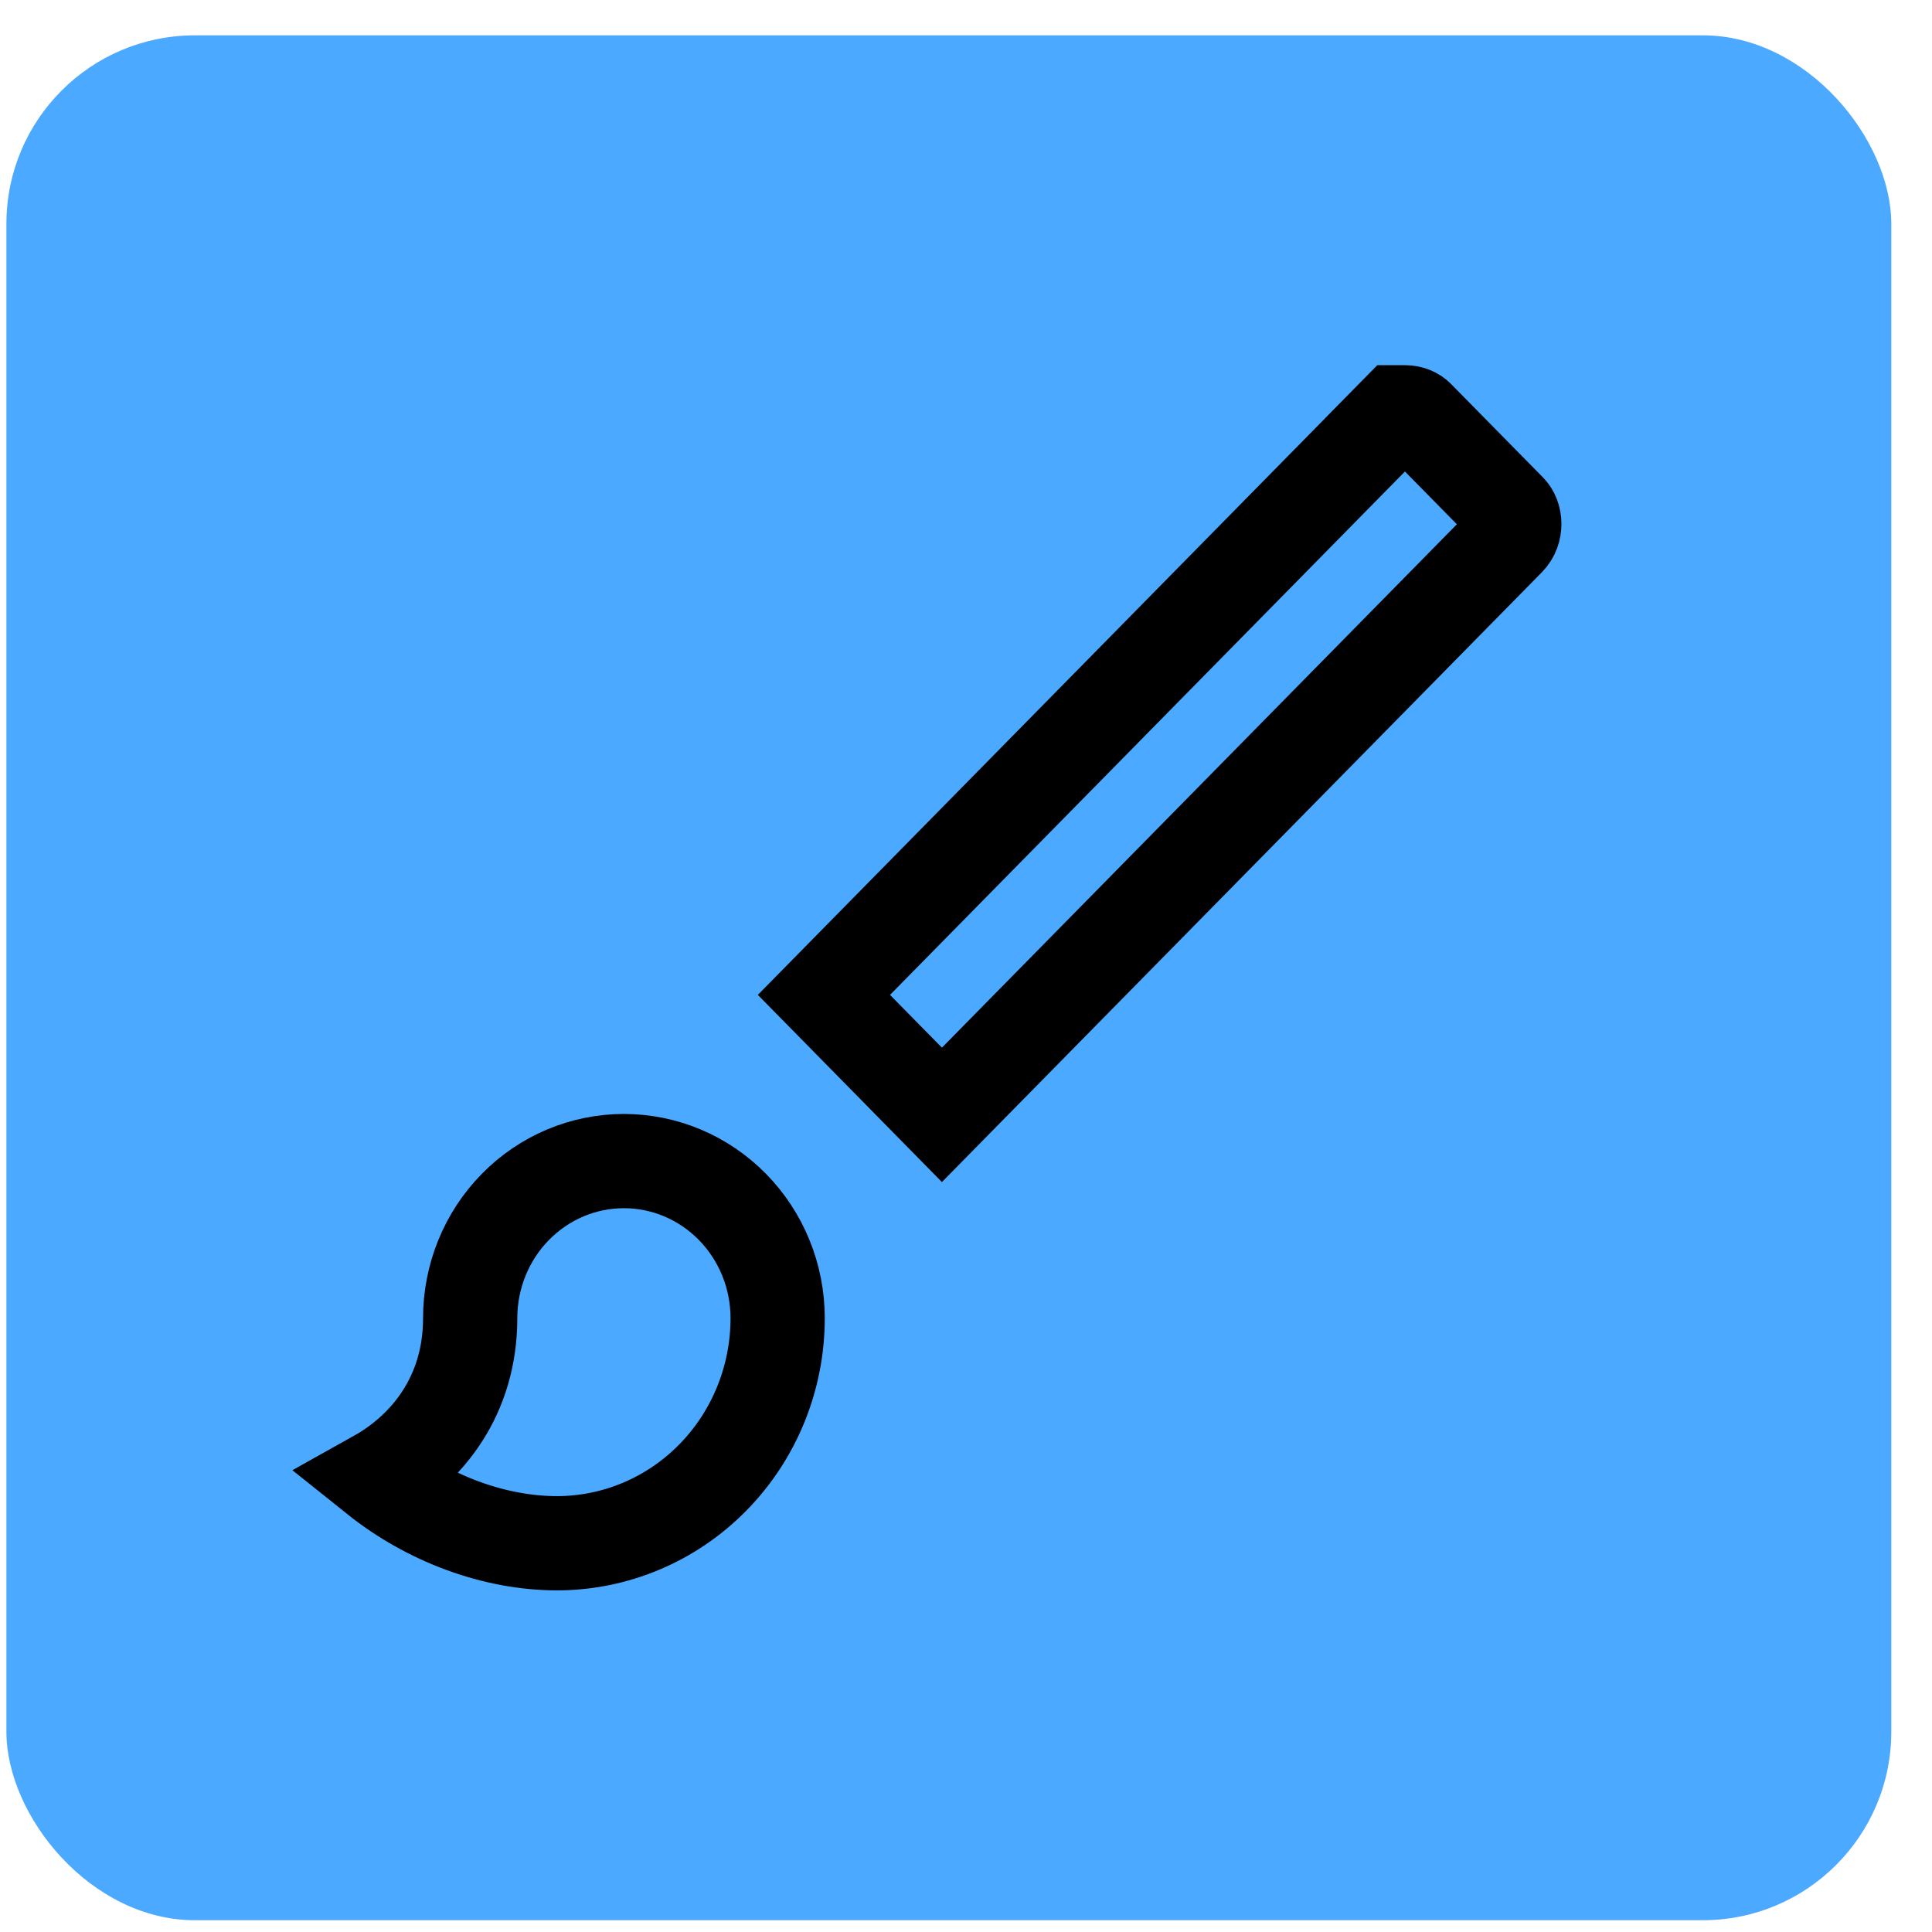 <svg width="41" height="41" viewBox="0 0 41 41" fill="none" xmlns="http://www.w3.org/2000/svg">
<rect x="0.136" y="0.75" width="40" height="40" rx="4" fill="#4BA9FF"/>
<g clip-path="url(#clip0_726_4846)">
<path d="M32.008 10.809L32.017 10.818L32.026 10.828C32.162 10.959 32.189 11.258 32.008 11.443L19.989 23.659L17.485 21.113L29.526 8.874L28.813 8.172L29.526 8.874C29.699 8.698 29.965 8.726 30.085 8.855L30.094 8.864L30.104 8.874L32.008 10.809ZM10.939 25.611C11.552 24.987 12.38 24.64 13.24 24.64C14.1 24.64 14.928 24.987 15.542 25.611C16.155 26.234 16.503 27.084 16.503 27.973C16.503 29.245 16.006 30.462 15.125 31.357C14.246 32.251 13.056 32.75 11.819 32.75C10.49 32.75 9.086 32.225 7.99 31.348C9.067 30.746 9.978 29.617 9.978 27.973C9.978 27.084 10.325 26.234 10.939 25.611Z" stroke="black" stroke-width="2"/>
</g>
<defs>
<clipPath id="clip0_726_4846">
<rect width="27" height="26" fill="white" transform="translate(6.136 7.75)"/>
</clipPath>
</defs>
</svg>
